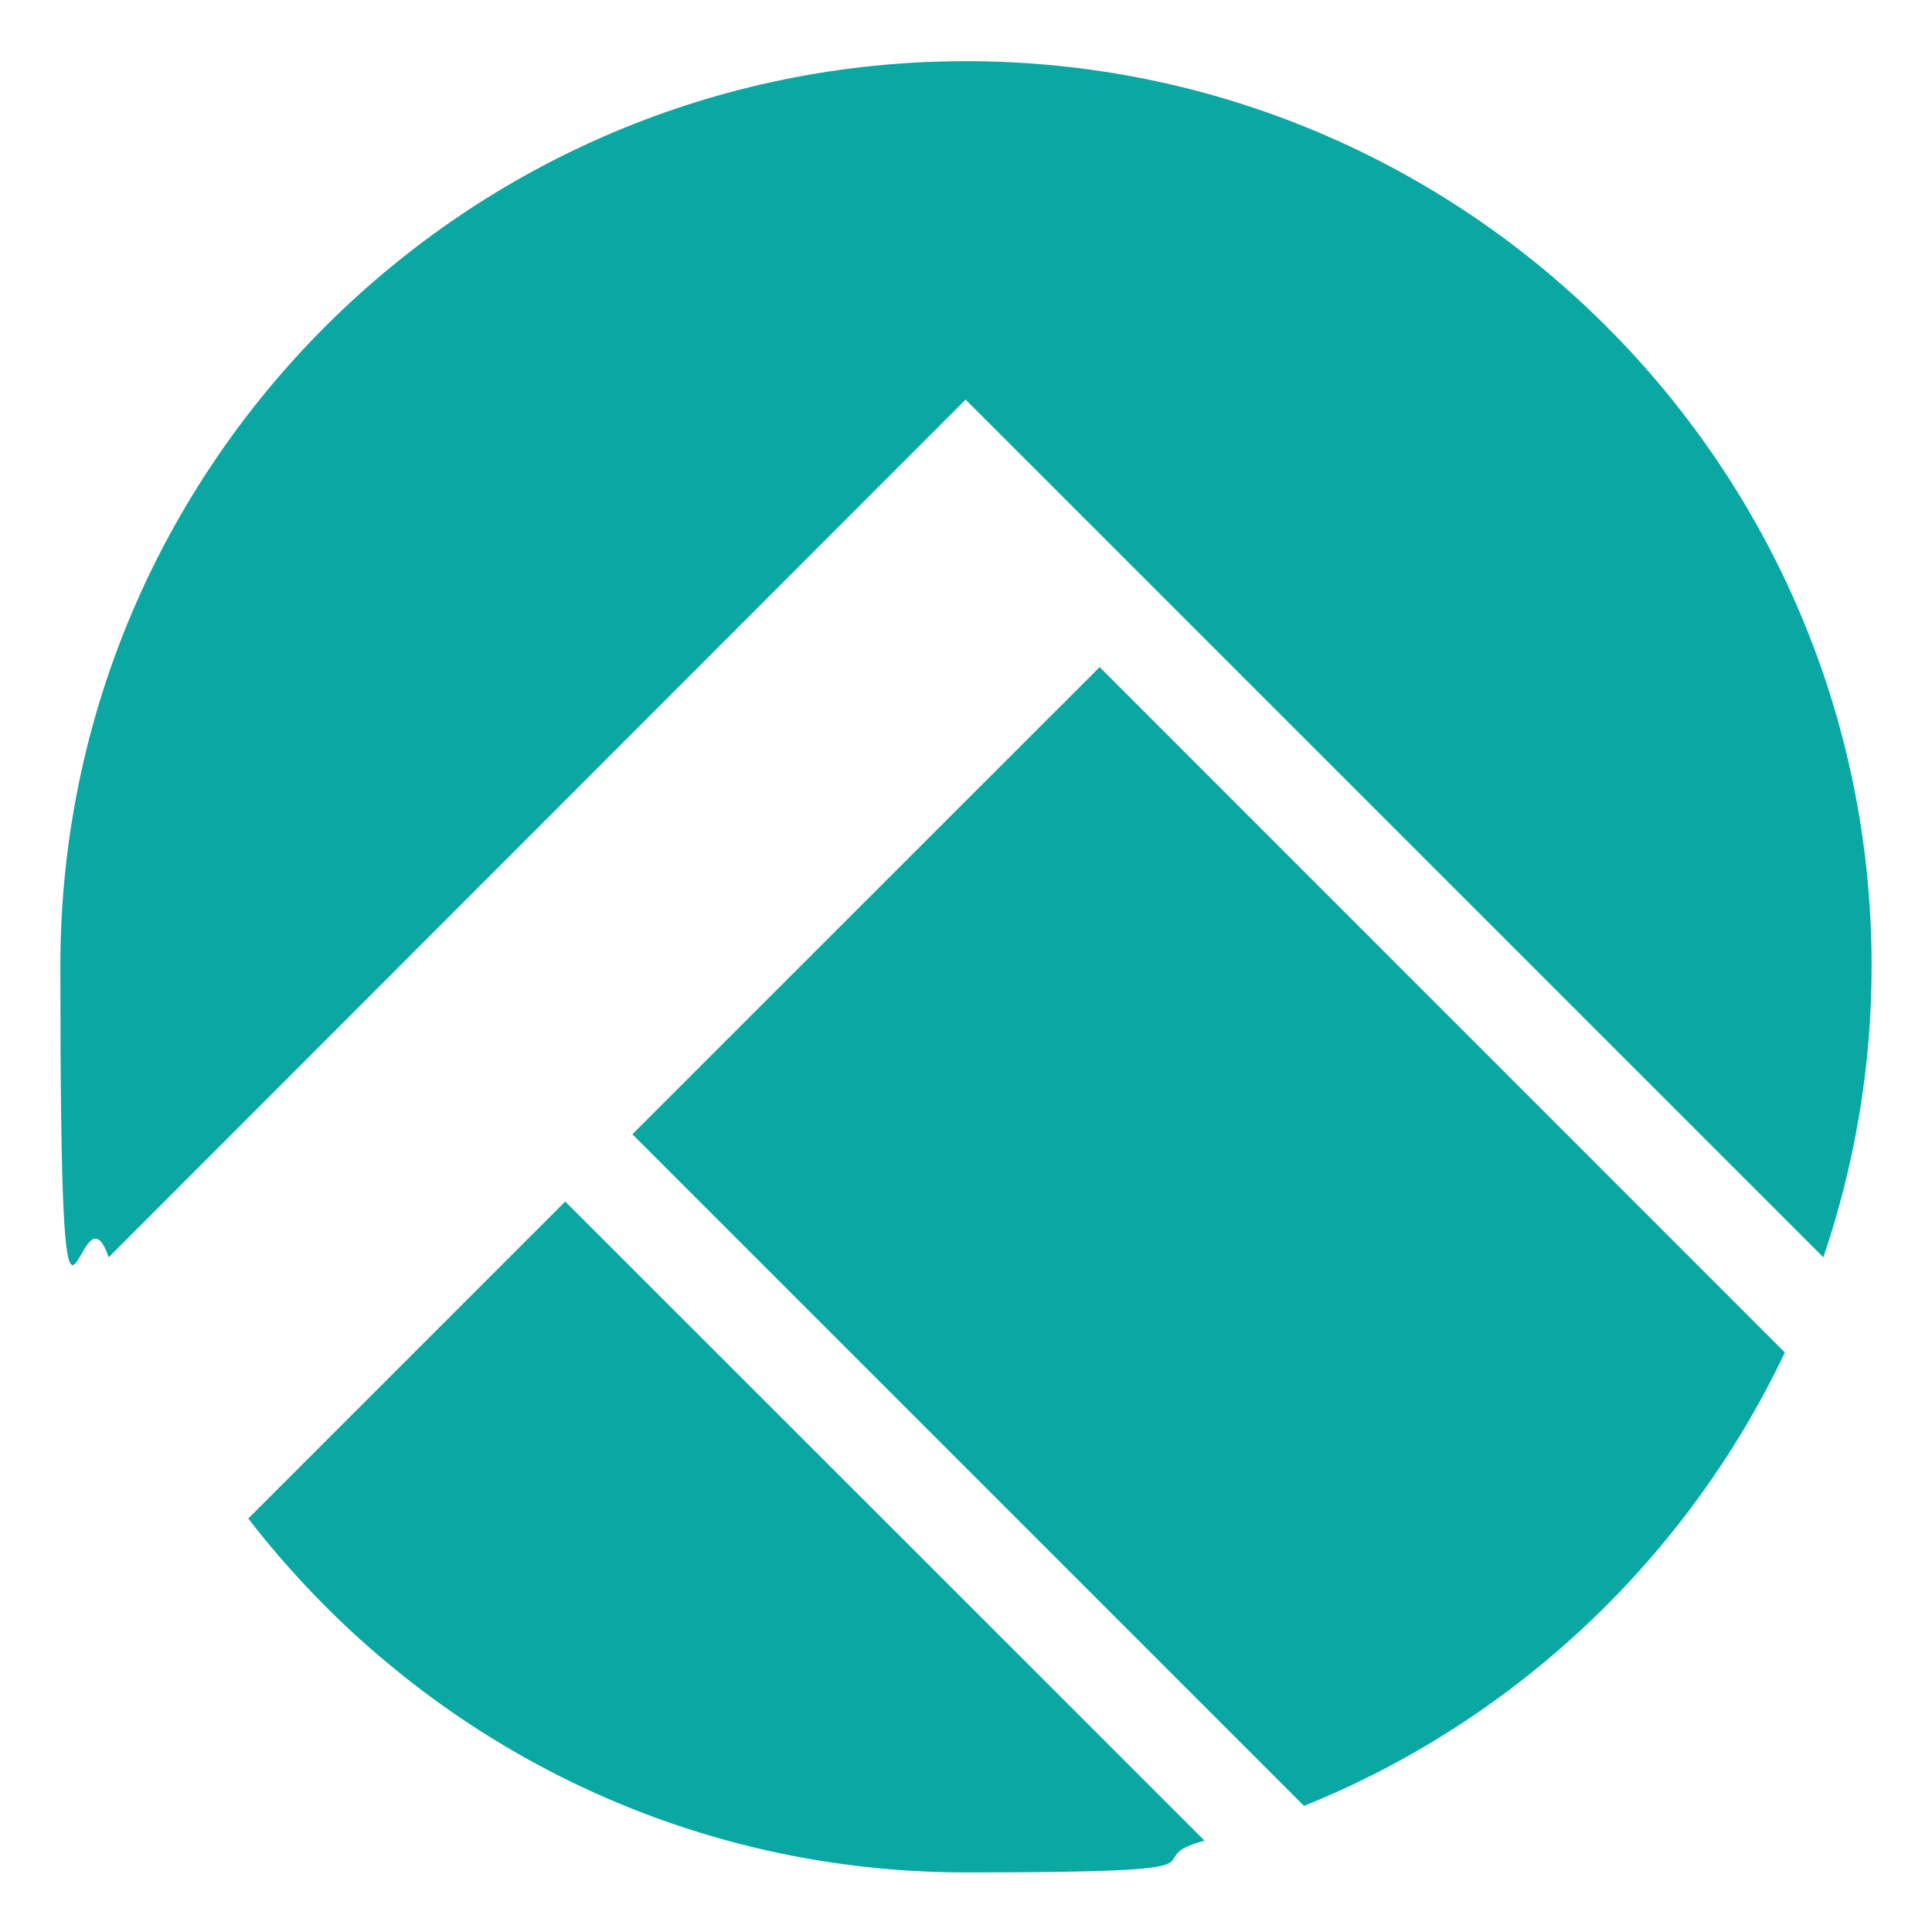 <?xml version="1.0" encoding="UTF-8"?>
<svg xmlns="http://www.w3.org/2000/svg" xmlns:xlink="http://www.w3.org/1999/xlink" width="48px" height="48px" viewBox="0 0 48 48" version="1.1">
<g id="surface1">
<path style=" stroke:none;fill-rule:nonzero;fill:rgb(4.314%,65.49%,63.922%);fill-opacity:1;" d="M 14.062 29.832 L 6.168 37.727 C 10.293 43.07 16.727 46.52 24 46.52 C 31.273 46.52 28.051 46.238 29.926 45.73 L 14.043 29.852 Z M 24 9.938 L 45.301 31.238 C 46.07 28.969 46.5 26.531 46.5 24 C 46.5 11.586 36.414 1.52 24 1.52 C 11.586 1.52 1.5 11.57 1.5 24 C 1.5 36.43 1.93 28.969 2.699 31.238 L 24 9.918 Z M 27.32 16.574 L 15.711 28.18 L 32.398 44.867 C 37.648 42.75 41.926 38.699 44.344 33.602 Z M 27.32 16.574 "/>
</g>
</svg>
